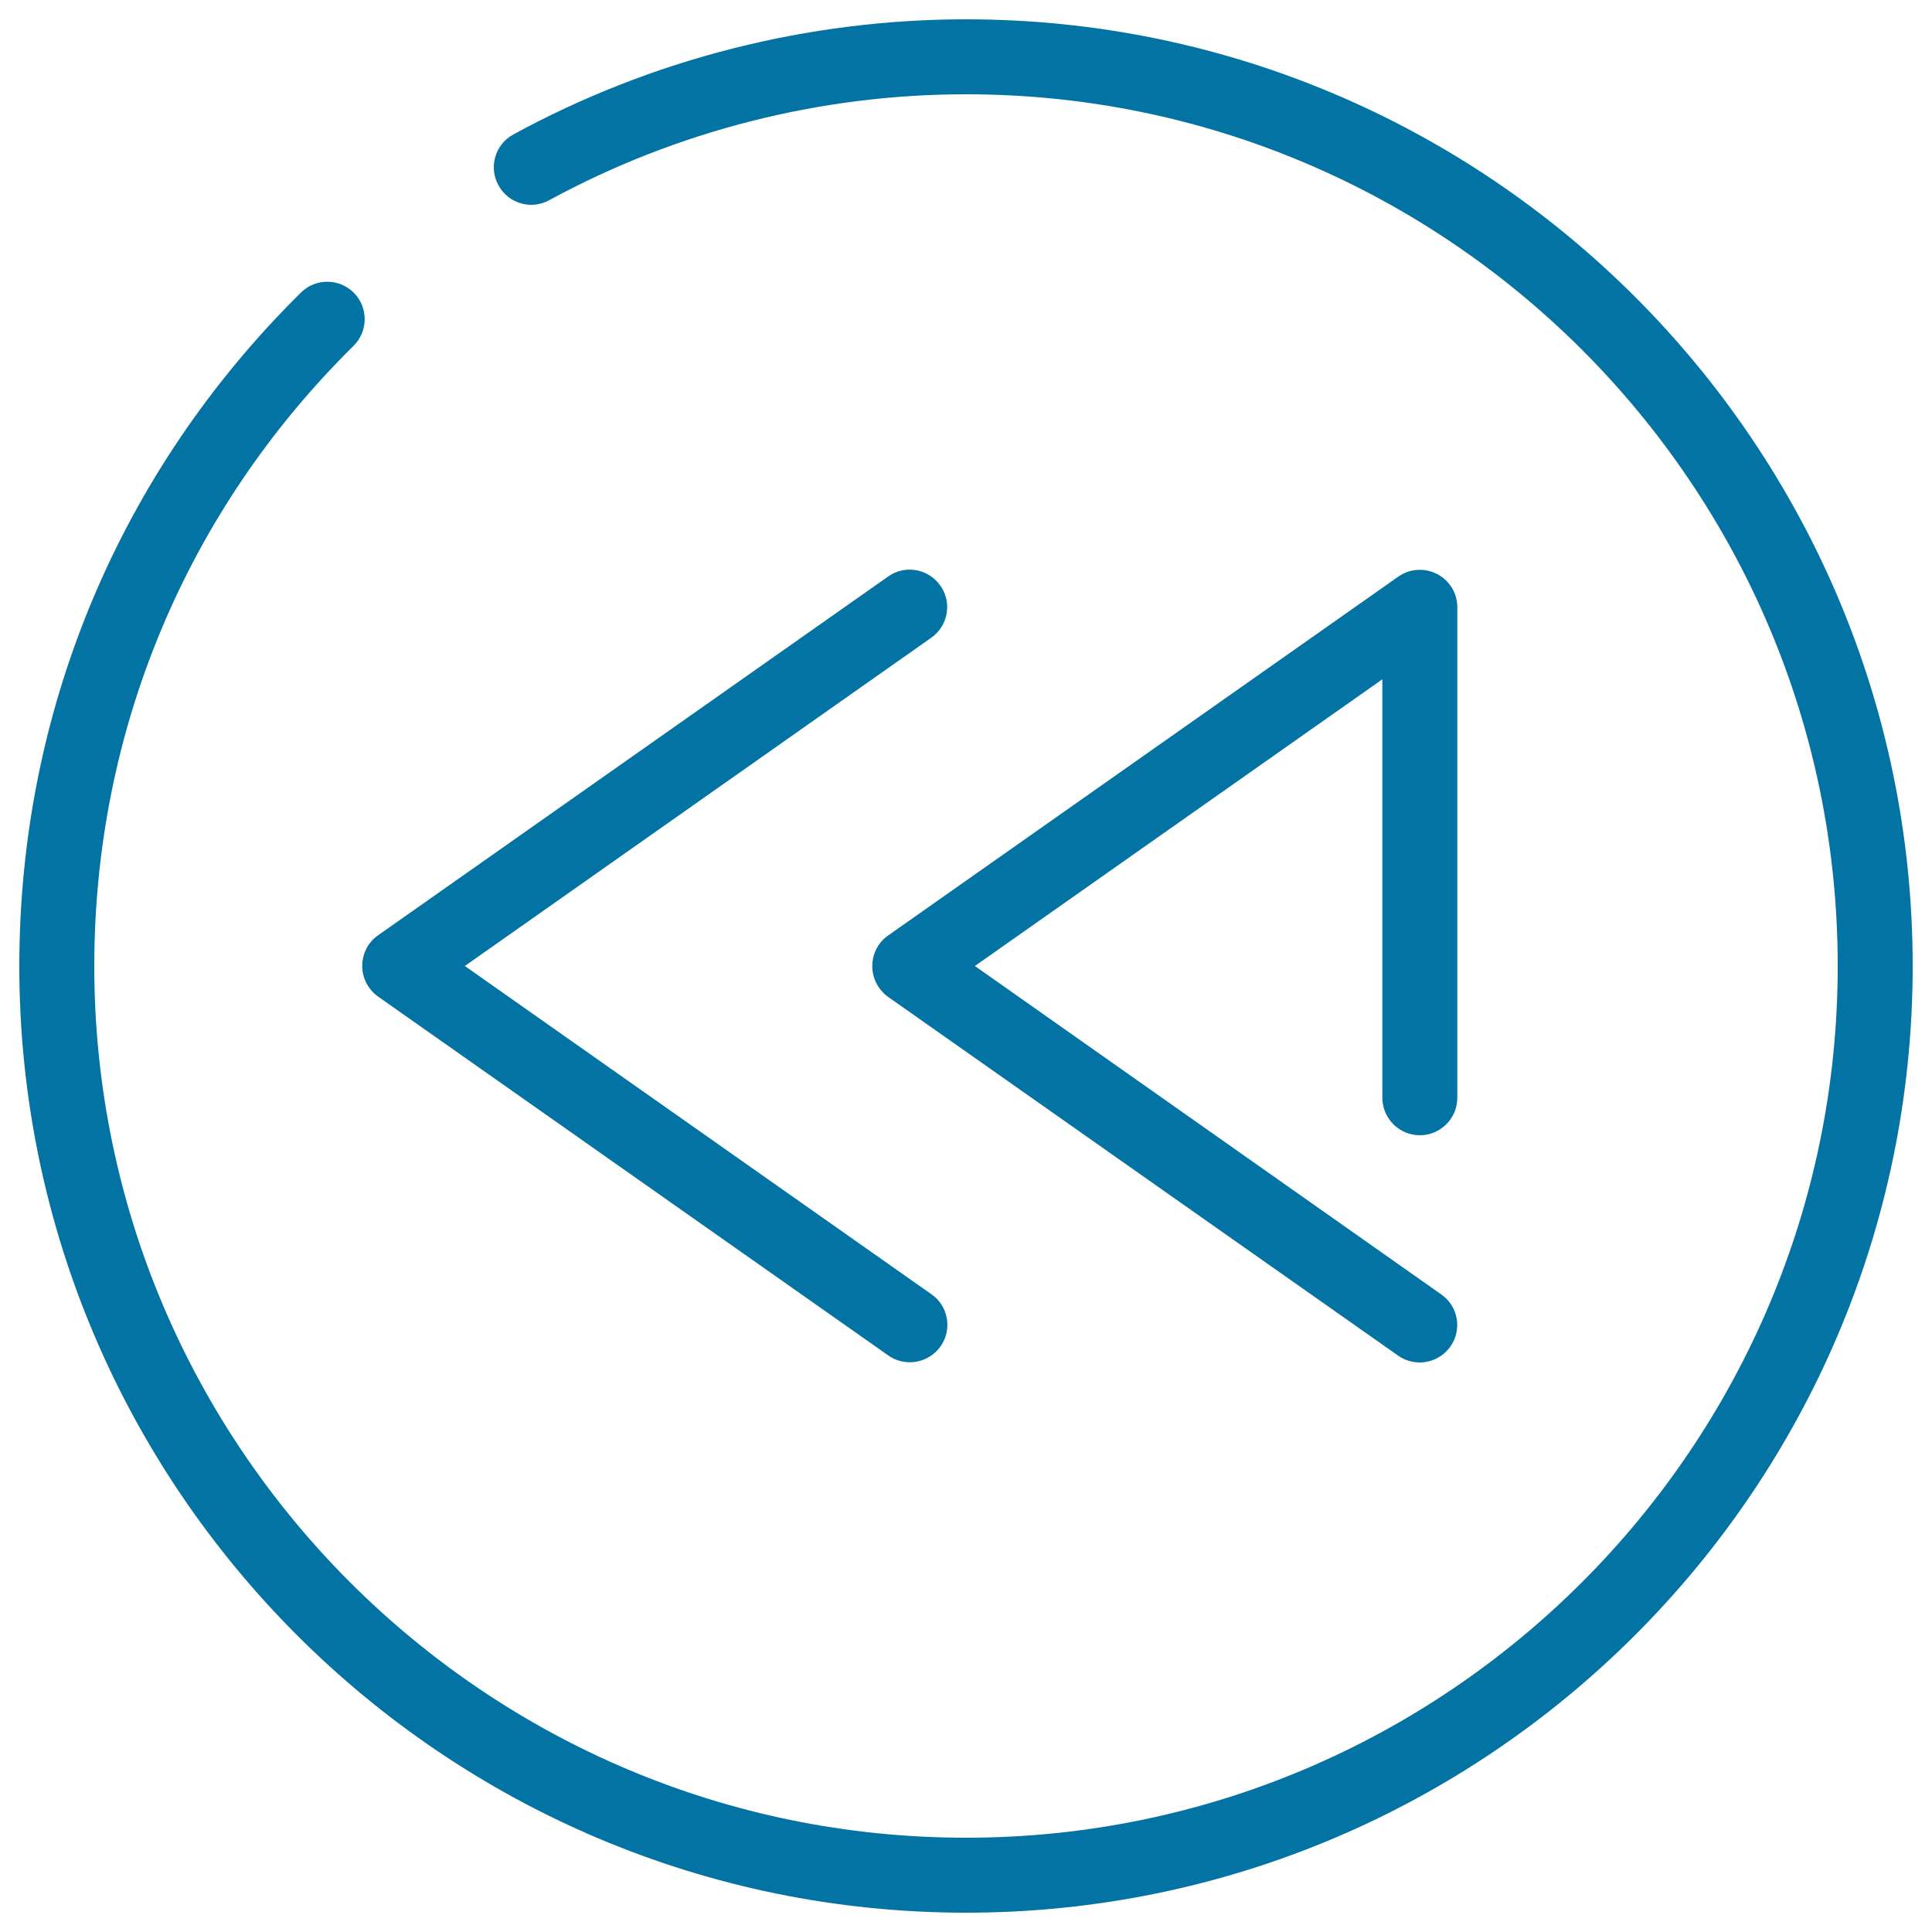 <svg xmlns="http://www.w3.org/2000/svg" viewBox="0 0 1000 1000" style="fill:#0273a2">
<title>Rewind Round Button SVG icon</title>
<g><path d="M500,10c-81.8,0-162.8,20.6-234.3,59.6c-9.4,5.1-12.9,16.9-7.7,26.3c5.1,9.4,16.9,12.9,26.3,7.7C350.1,67.8,424.6,48.8,500,48.8c248.8,0,451.2,202.4,451.2,451.2S748.8,951.2,500,951.2S48.8,748.8,48.8,500c0-121.5,47.6-235.5,134.2-321c7.6-7.5,7.7-19.8,0.2-27.4c-7.5-7.6-19.8-7.7-27.4-0.2C61.8,244.2,10,368,10,500c0,270.2,219.8,490,490,490c270.2,0,490-219.8,490-490C990,229.8,770.2,10,500,10z"/><path d="M195.8,515.9l264,185.7c3.4,2.4,7.3,3.5,11.1,3.5c6.1,0,12.1-2.9,15.9-8.2c6.2-8.8,4.1-20.9-4.7-27L240.6,500l241.4-169.9c8.8-6.2,10.9-18.3,4.7-27c-6.2-8.8-18.3-10.9-27-4.7l-264,185.7c-5.2,3.6-8.2,9.5-8.2,15.9S190.6,512.2,195.8,515.9z"/><path d="M734.9,587.6c10.7,0,19.4-8.7,19.4-19.4V314.3c0-7.2-4-13.9-10.5-17.2c-6.4-3.3-14.2-2.8-20.1,1.4l-264,185.7c-5.2,3.6-8.2,9.5-8.2,15.9s3.1,12.2,8.2,15.9l264,185.7c3.4,2.4,7.3,3.5,11.1,3.5c6.1,0,12.1-2.9,15.9-8.2c6.2-8.8,4.1-20.9-4.7-27L504.6,500l210.9-148.4v216.5C715.5,578.9,724.2,587.6,734.9,587.6z"/></g>
</svg>